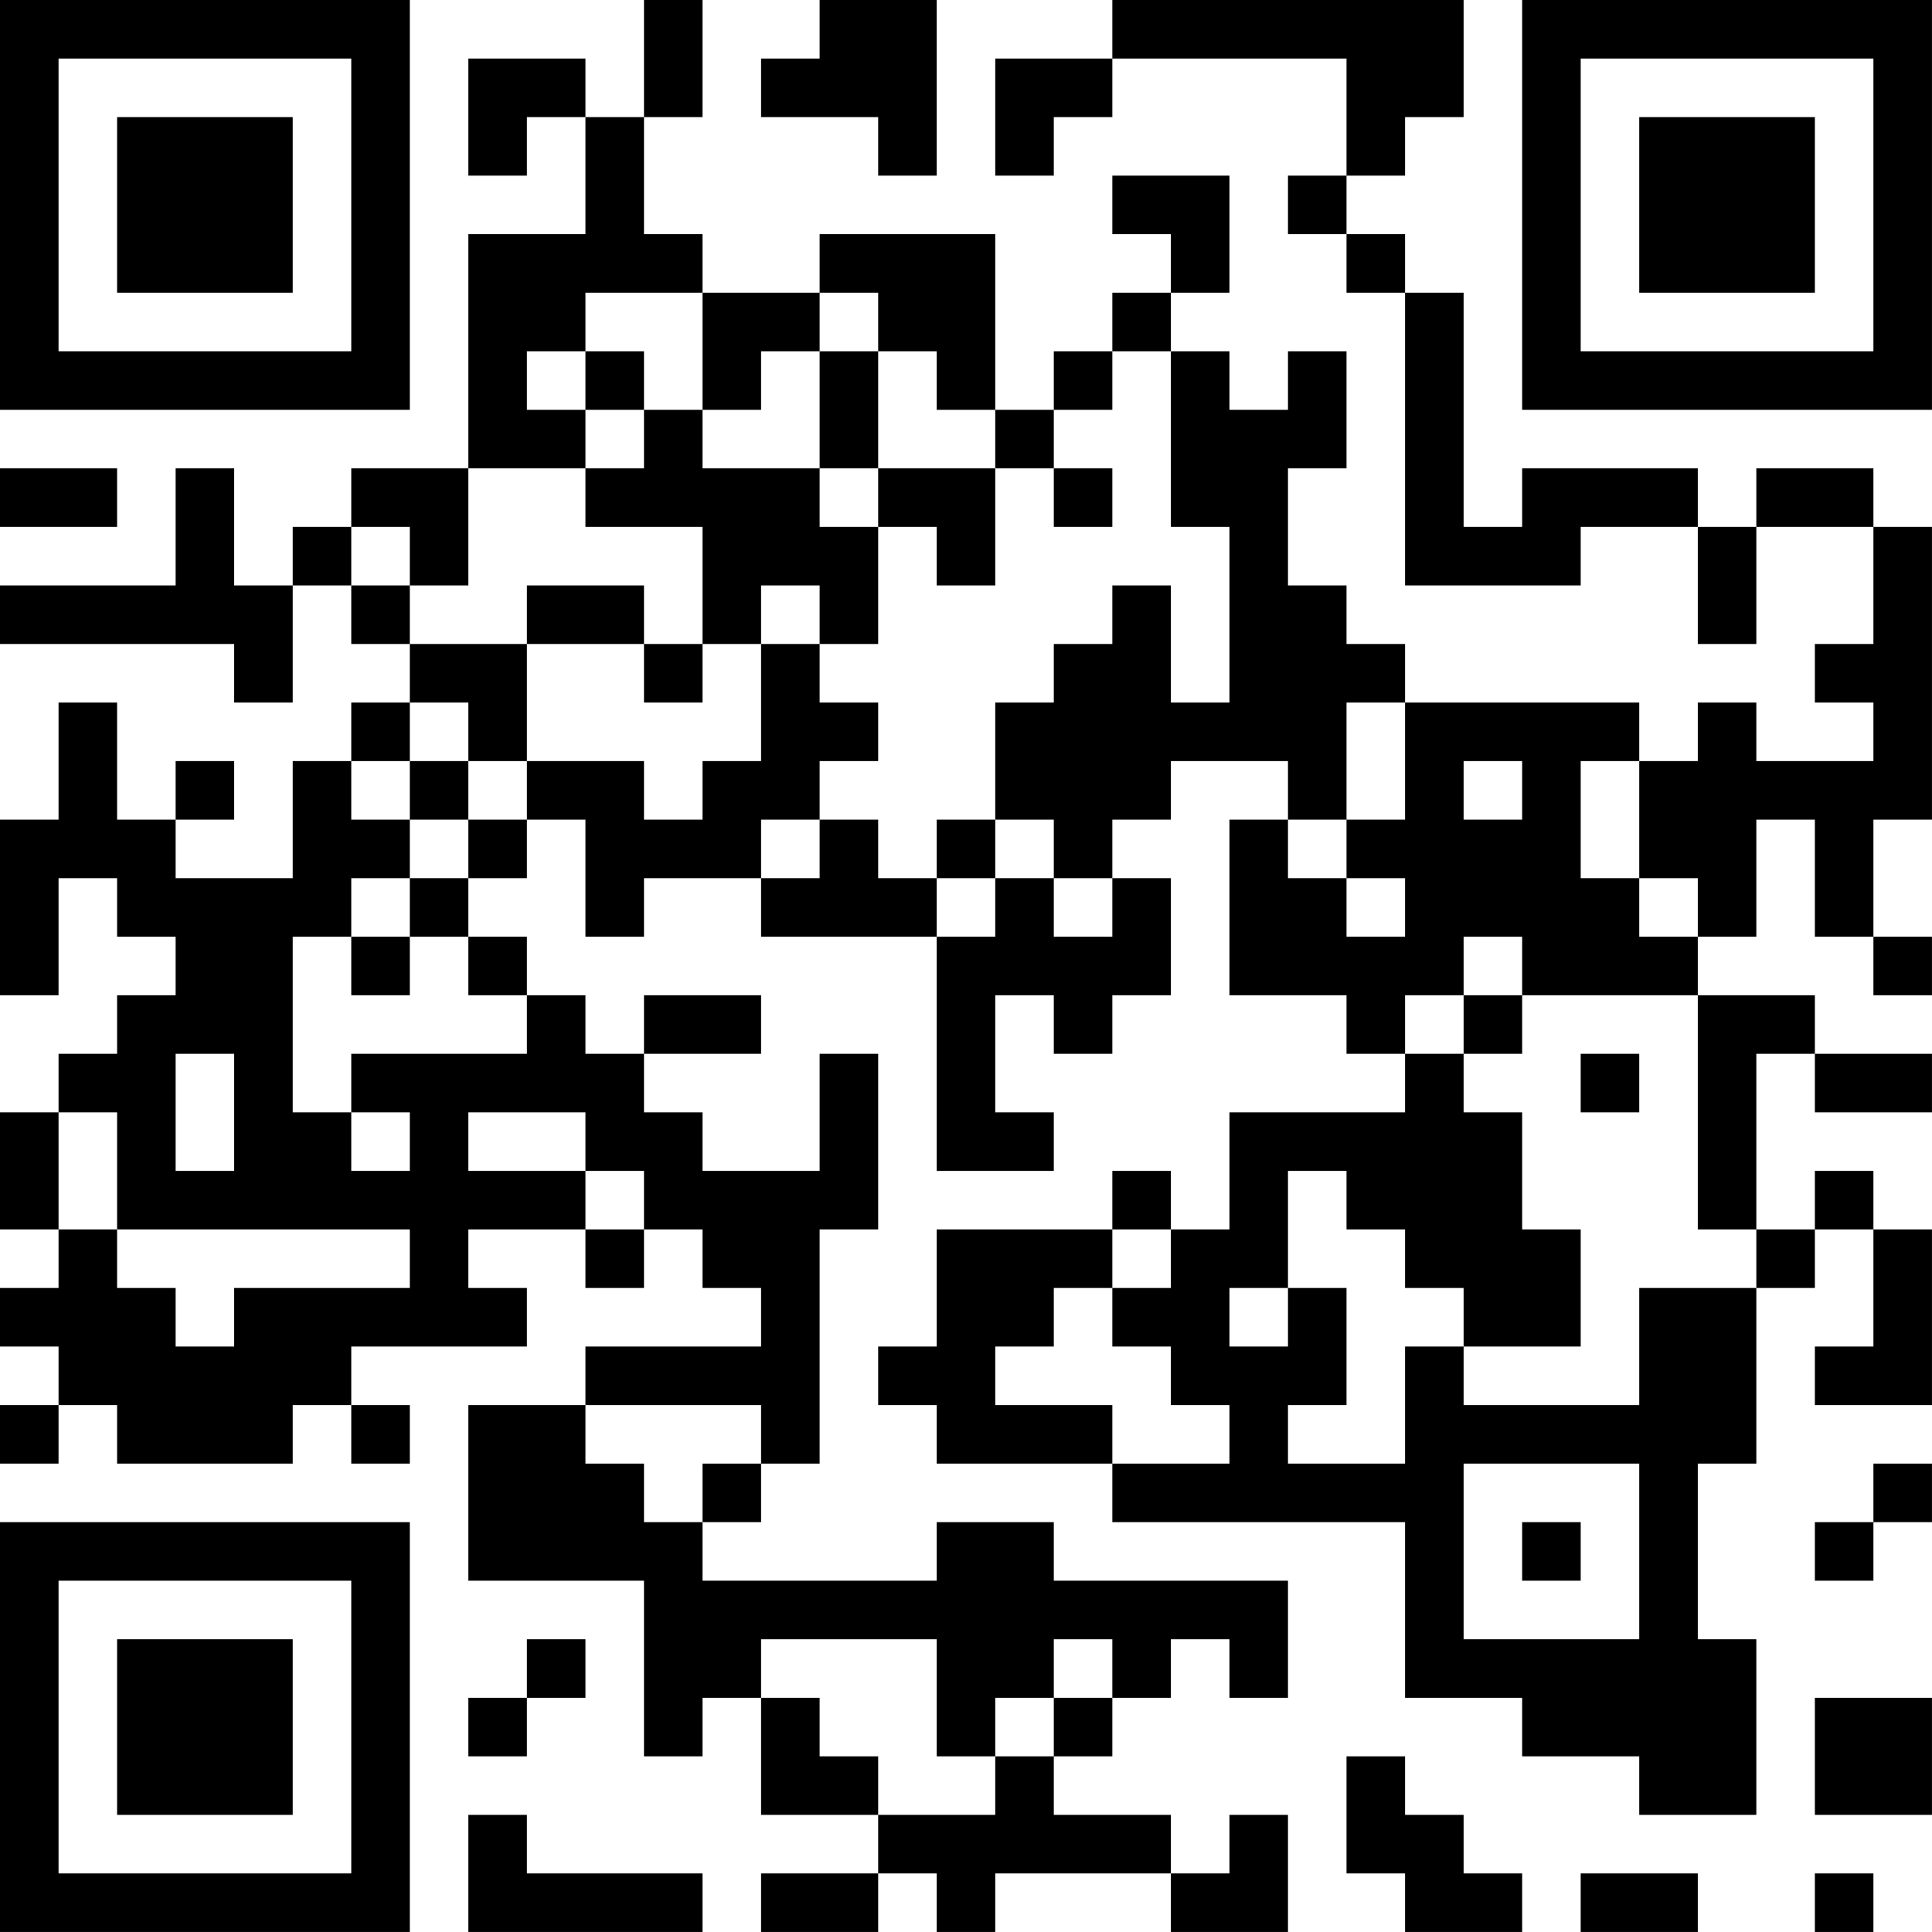 <?xml version="1.0" encoding="UTF-8"?>
<svg xmlns="http://www.w3.org/2000/svg" version="1.1" width="400" height="400" viewBox="0 0 400 400"><rect x="0" y="0" width="400" height="400" fill="#ffffff"/><g transform="scale(12.121)"><g transform="translate(0,0)"><path fill-rule="evenodd" d="M11 0L11 2L10 2L10 1L8 1L8 3L9 3L9 2L10 2L10 4L8 4L8 8L6 8L6 9L5 9L5 10L4 10L4 8L3 8L3 10L0 10L0 11L4 11L4 12L5 12L5 10L6 10L6 11L7 11L7 12L6 12L6 13L5 13L5 15L3 15L3 14L4 14L4 13L3 13L3 14L2 14L2 12L1 12L1 14L0 14L0 17L1 17L1 15L2 15L2 16L3 16L3 17L2 17L2 18L1 18L1 19L0 19L0 21L1 21L1 22L0 22L0 23L1 23L1 24L0 24L0 25L1 25L1 24L2 24L2 25L5 25L5 24L6 24L6 25L7 25L7 24L6 24L6 23L9 23L9 22L8 22L8 21L10 21L10 22L11 22L11 21L12 21L12 22L13 22L13 23L10 23L10 24L8 24L8 27L11 27L11 30L12 30L12 29L13 29L13 31L15 31L15 32L13 32L13 33L15 33L15 32L16 32L16 33L17 33L17 32L20 32L20 33L22 33L22 31L21 31L21 32L20 32L20 31L18 31L18 30L19 30L19 29L20 29L20 28L21 28L21 29L22 29L22 27L18 27L18 26L16 26L16 27L12 27L12 26L13 26L13 25L14 25L14 21L15 21L15 18L14 18L14 20L12 20L12 19L11 19L11 18L13 18L13 17L11 17L11 18L10 18L10 17L9 17L9 16L8 16L8 15L9 15L9 14L10 14L10 16L11 16L11 15L13 15L13 16L16 16L16 20L18 20L18 19L17 19L17 17L18 17L18 18L19 18L19 17L20 17L20 15L19 15L19 14L20 14L20 13L22 13L22 14L21 14L21 17L23 17L23 18L24 18L24 19L21 19L21 21L20 21L20 20L19 20L19 21L16 21L16 23L15 23L15 24L16 24L16 25L19 25L19 26L24 26L24 29L26 29L26 30L28 30L28 31L30 31L30 28L29 28L29 25L30 25L30 22L31 22L31 21L32 21L32 23L31 23L31 24L33 24L33 21L32 21L32 20L31 20L31 21L30 21L30 18L31 18L31 19L33 19L33 18L31 18L31 17L29 17L29 16L30 16L30 14L31 14L31 16L32 16L32 17L33 17L33 16L32 16L32 14L33 14L33 9L32 9L32 8L30 8L30 9L29 9L29 8L26 8L26 9L25 9L25 5L24 5L24 4L23 4L23 3L24 3L24 2L25 2L25 0L19 0L19 1L17 1L17 3L18 3L18 2L19 2L19 1L23 1L23 3L22 3L22 4L23 4L23 5L24 5L24 10L27 10L27 9L29 9L29 11L30 11L30 9L32 9L32 11L31 11L31 12L32 12L32 13L30 13L30 12L29 12L29 13L28 13L28 12L24 12L24 11L23 11L23 10L22 10L22 8L23 8L23 6L22 6L22 7L21 7L21 6L20 6L20 5L21 5L21 3L19 3L19 4L20 4L20 5L19 5L19 6L18 6L18 7L17 7L17 4L14 4L14 5L12 5L12 4L11 4L11 2L12 2L12 0ZM14 0L14 1L13 1L13 2L15 2L15 3L16 3L16 0ZM10 5L10 6L9 6L9 7L10 7L10 8L8 8L8 10L7 10L7 9L6 9L6 10L7 10L7 11L9 11L9 13L8 13L8 12L7 12L7 13L6 13L6 14L7 14L7 15L6 15L6 16L5 16L5 19L6 19L6 20L7 20L7 19L6 19L6 18L9 18L9 17L8 17L8 16L7 16L7 15L8 15L8 14L9 14L9 13L11 13L11 14L12 14L12 13L13 13L13 11L14 11L14 12L15 12L15 13L14 13L14 14L13 14L13 15L14 15L14 14L15 14L15 15L16 15L16 16L17 16L17 15L18 15L18 16L19 16L19 15L18 15L18 14L17 14L17 12L18 12L18 11L19 11L19 10L20 10L20 12L21 12L21 9L20 9L20 6L19 6L19 7L18 7L18 8L17 8L17 7L16 7L16 6L15 6L15 5L14 5L14 6L13 6L13 7L12 7L12 5ZM10 6L10 7L11 7L11 8L10 8L10 9L12 9L12 11L11 11L11 10L9 10L9 11L11 11L11 12L12 12L12 11L13 11L13 10L14 10L14 11L15 11L15 9L16 9L16 10L17 10L17 8L15 8L15 6L14 6L14 8L12 8L12 7L11 7L11 6ZM0 8L0 9L2 9L2 8ZM14 8L14 9L15 9L15 8ZM18 8L18 9L19 9L19 8ZM23 12L23 14L22 14L22 15L23 15L23 16L24 16L24 15L23 15L23 14L24 14L24 12ZM7 13L7 14L8 14L8 13ZM25 13L25 14L26 14L26 13ZM27 13L27 15L28 15L28 16L29 16L29 15L28 15L28 13ZM16 14L16 15L17 15L17 14ZM6 16L6 17L7 17L7 16ZM25 16L25 17L24 17L24 18L25 18L25 19L26 19L26 21L27 21L27 23L25 23L25 22L24 22L24 21L23 21L23 20L22 20L22 22L21 22L21 23L22 23L22 22L23 22L23 24L22 24L22 25L24 25L24 23L25 23L25 24L28 24L28 22L30 22L30 21L29 21L29 17L26 17L26 16ZM25 17L25 18L26 18L26 17ZM3 18L3 20L4 20L4 18ZM27 18L27 19L28 19L28 18ZM1 19L1 21L2 21L2 22L3 22L3 23L4 23L4 22L7 22L7 21L2 21L2 19ZM8 19L8 20L10 20L10 21L11 21L11 20L10 20L10 19ZM19 21L19 22L18 22L18 23L17 23L17 24L19 24L19 25L21 25L21 24L20 24L20 23L19 23L19 22L20 22L20 21ZM10 24L10 25L11 25L11 26L12 26L12 25L13 25L13 24ZM25 25L25 28L28 28L28 25ZM32 25L32 26L31 26L31 27L32 27L32 26L33 26L33 25ZM26 26L26 27L27 27L27 26ZM9 28L9 29L8 29L8 30L9 30L9 29L10 29L10 28ZM13 28L13 29L14 29L14 30L15 30L15 31L17 31L17 30L18 30L18 29L19 29L19 28L18 28L18 29L17 29L17 30L16 30L16 28ZM31 29L31 31L33 31L33 29ZM23 30L23 32L24 32L24 33L26 33L26 32L25 32L25 31L24 31L24 30ZM8 31L8 33L12 33L12 32L9 32L9 31ZM27 32L27 33L29 33L29 32ZM31 32L31 33L32 33L32 32ZM0 0L0 7L7 7L7 0ZM1 1L1 6L6 6L6 1ZM2 2L2 5L5 5L5 2ZM26 0L26 7L33 7L33 0ZM27 1L27 6L32 6L32 1ZM28 2L28 5L31 5L31 2ZM0 26L0 33L7 33L7 26ZM1 27L1 32L6 32L6 27ZM2 28L2 31L5 31L5 28Z" fill="#000000"/></g></g></svg>
